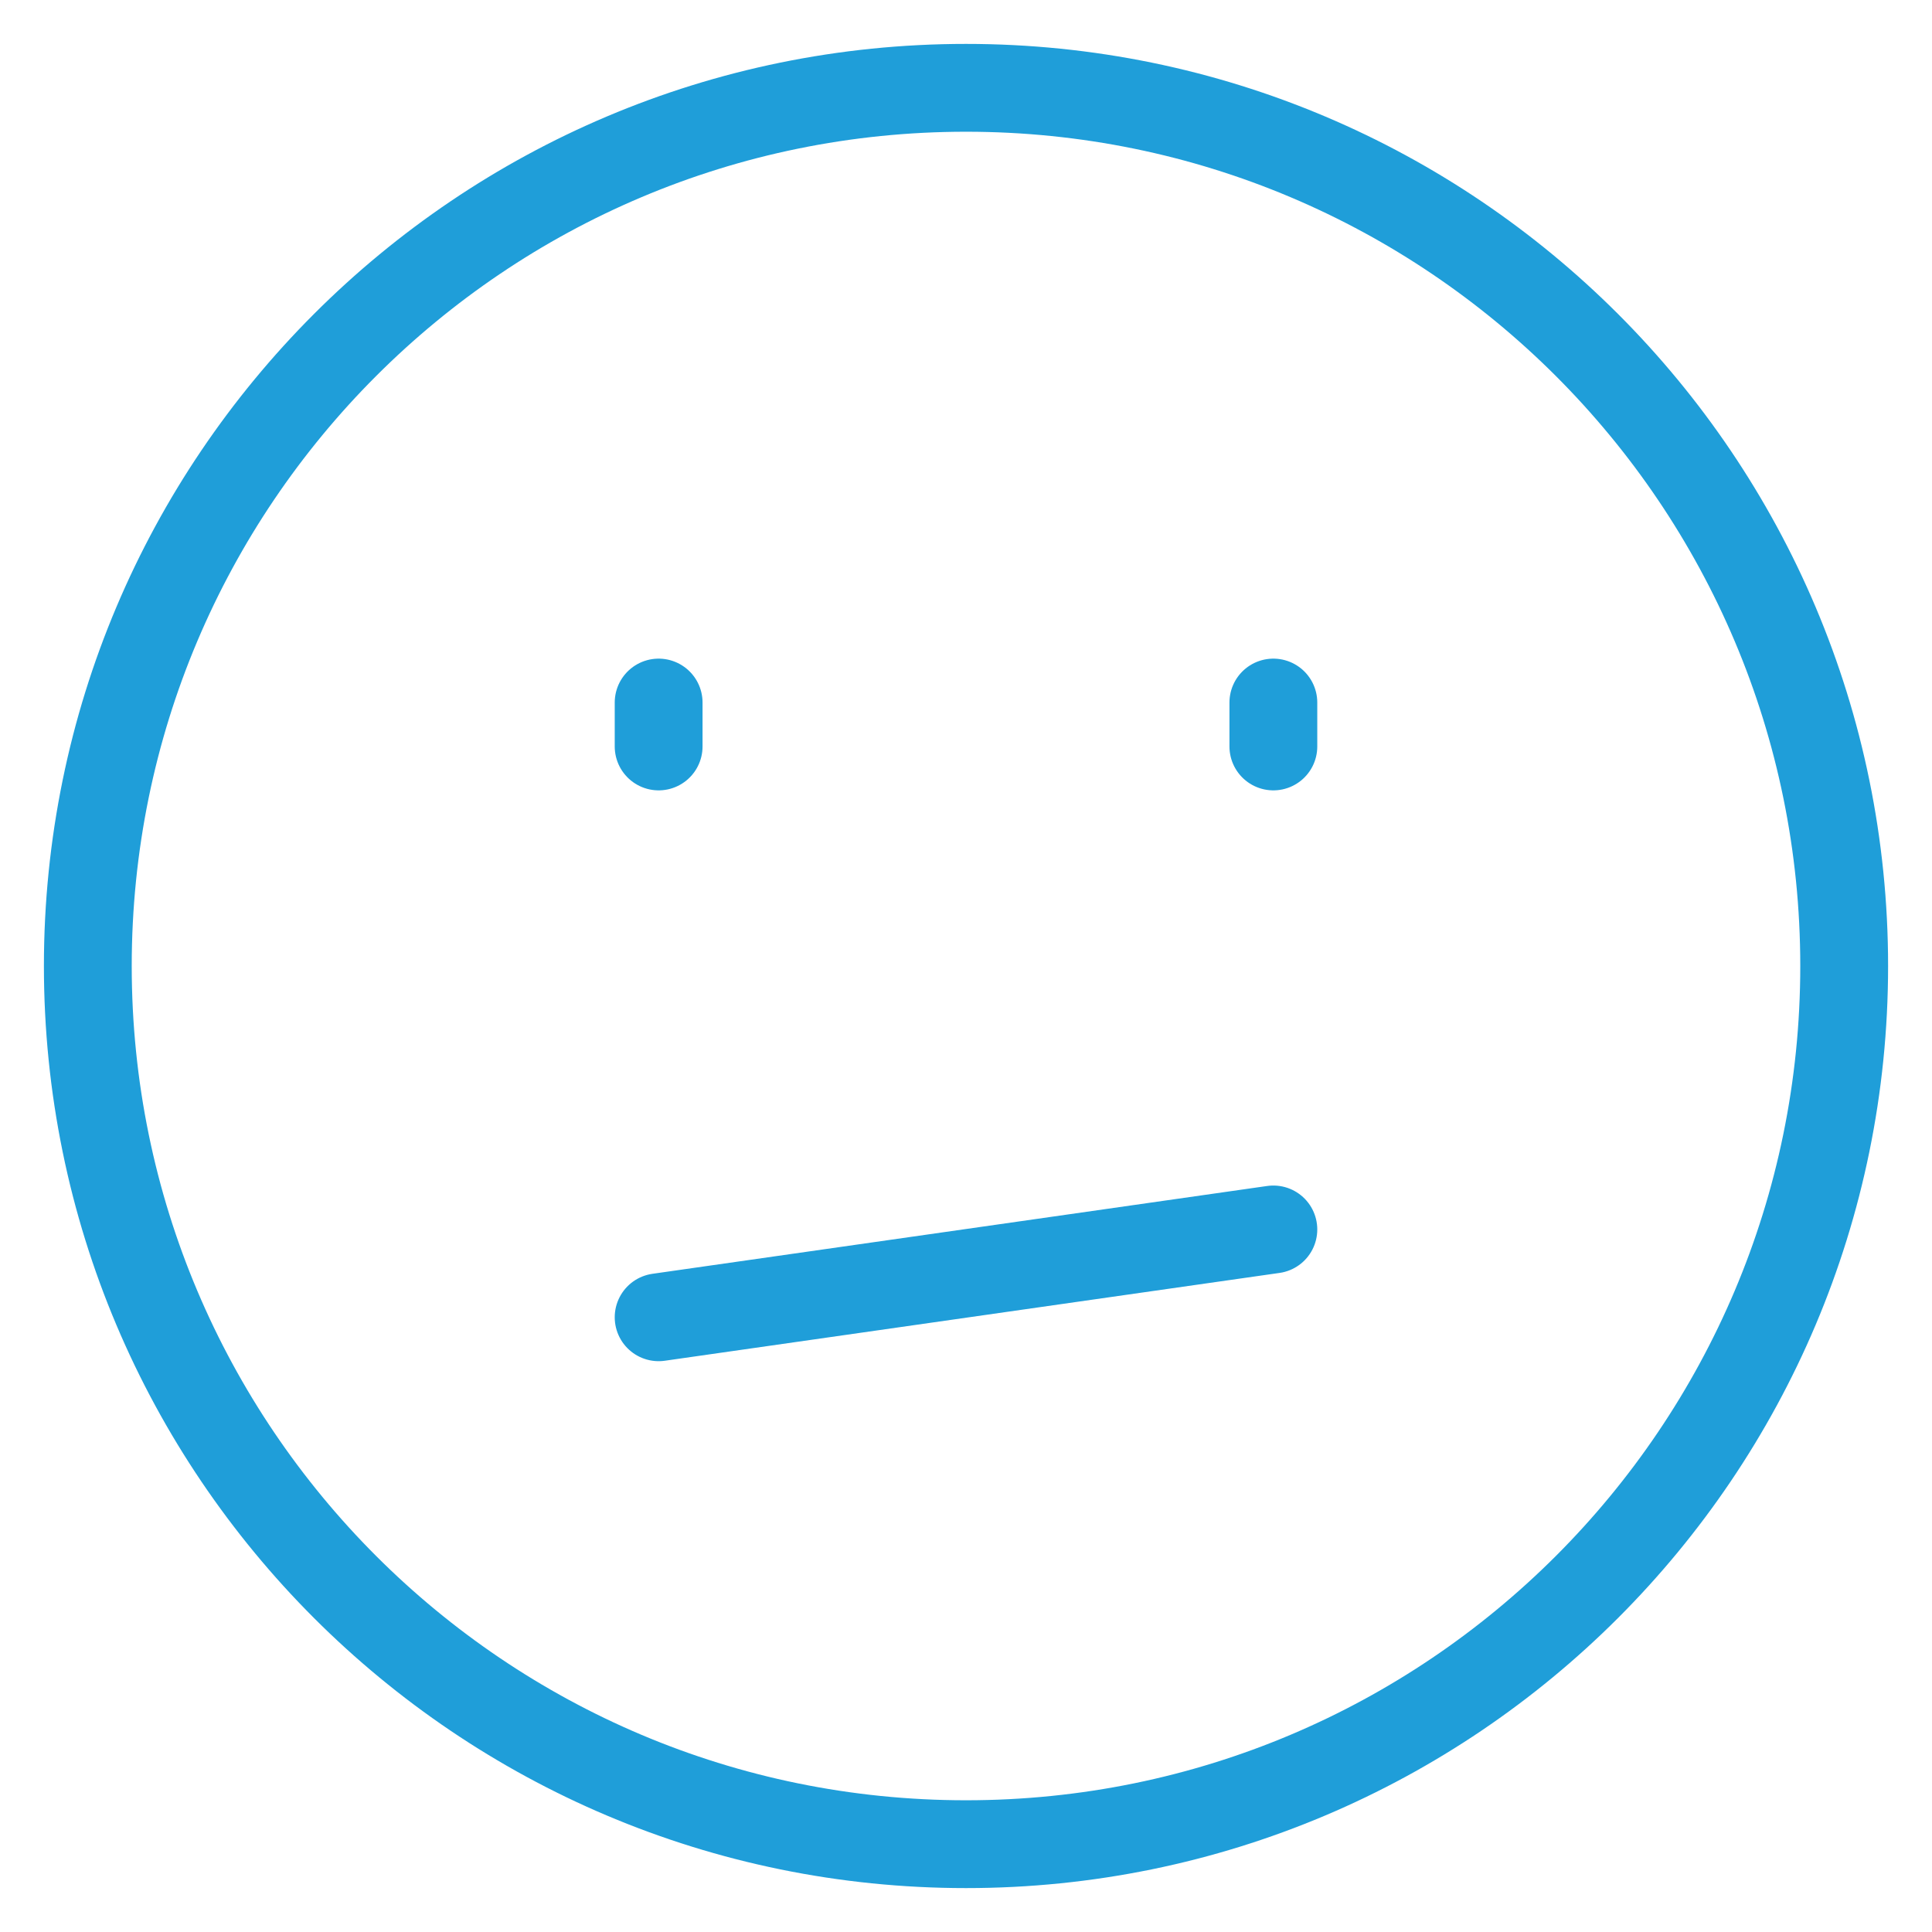 <?xml version="1.0" encoding="UTF-8"?> <svg xmlns="http://www.w3.org/2000/svg" width="22" height="22" viewBox="0 0 22 22" fill="none"><path d="M11 21C16.523 21 21 16.523 21 11C21 5.477 16.523 1 11 1C5.477 1 1 5.477 1 11C1 16.523 5.477 21 11 21Z" stroke="#1F9ED9" stroke-linejoin="round"></path><path d="M14.5 8V8.5" stroke="#1F9ED9" stroke-linecap="round" stroke-linejoin="round"></path><path d="M7.5 8V8.5" stroke="#1F9ED9" stroke-linecap="round" stroke-linejoin="round"></path><path d="M7.5 15L14.5 14" stroke="#1F9ED9" stroke-linecap="round" stroke-linejoin="round"></path></svg> 